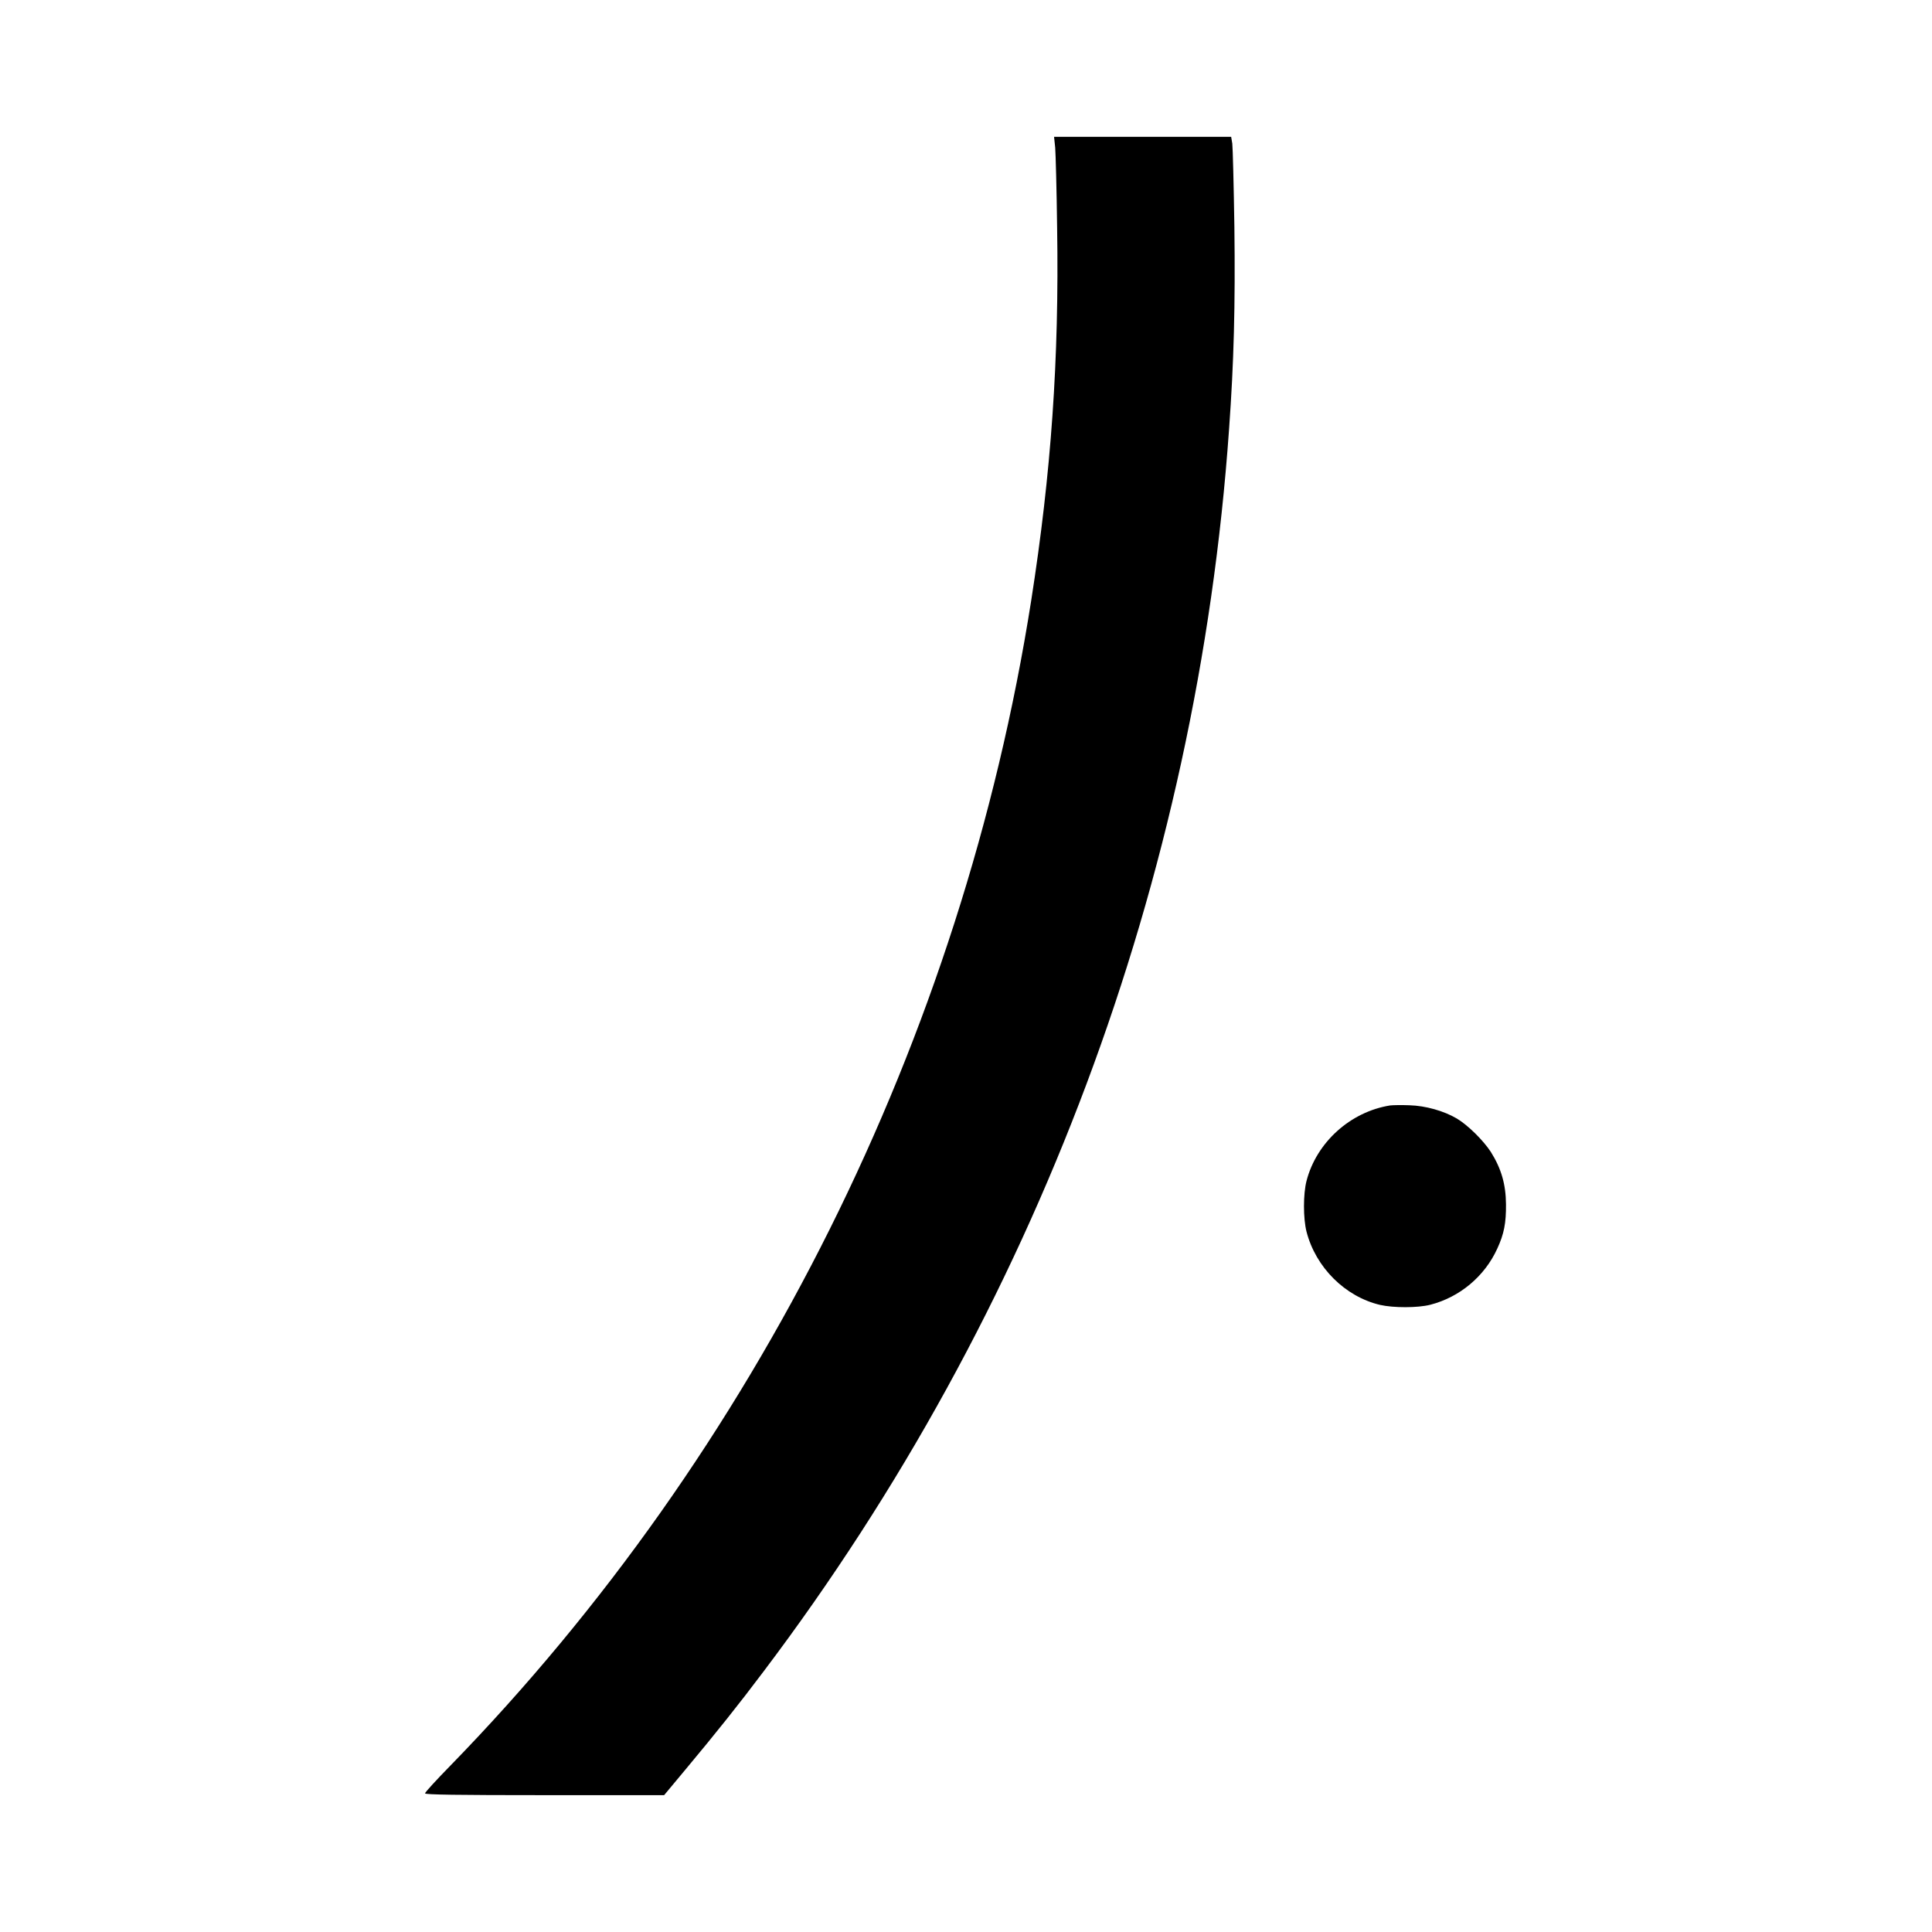 <?xml version="1.0" standalone="no"?>
<!DOCTYPE svg PUBLIC "-//W3C//DTD SVG 20010904//EN"
 "http://www.w3.org/TR/2001/REC-SVG-20010904/DTD/svg10.dtd">
<svg version="1.0" xmlns="http://www.w3.org/2000/svg"
 width="1200pt" height="1200pt" viewBox="0 0 1200 1200"
 preserveAspectRatio="xMidYMid meet">
<g transform="translate(0,1200) scale(0.1,-0.1)"
fill="#000000" stroke="none">
<path d="M6554 11083 c3 -38 9 -261 12 -498 13 -818 -37 -1522 -161 -2315
-427 -2715 -1708 -5286 -3607 -7236 -87 -89 -158 -166 -158 -173 0 -8 198 -11
743 -11 l742 0 135 162 c187 224 330 403 484 608 1689 2237 2693 4917 2890
7715 30 417 39 769 33 1255 -4 261 -10 494 -13 518 l-7 42 -550 0 -550 0 7
-67z"/>
<path d="M8635 5134 c-247 -39 -458 -229 -520 -469 -21 -81 -21 -233 0 -315
57 -222 240 -404 457 -455 83 -19 234 -19 312 1 183 47 338 177 416 349 42 91
55 159 54 275 -1 124 -29 221 -94 325 -46 71 -144 168 -212 208 -80 47 -193
79 -293 82 -49 2 -103 1 -120 -1z"/>
</g>
</svg>
